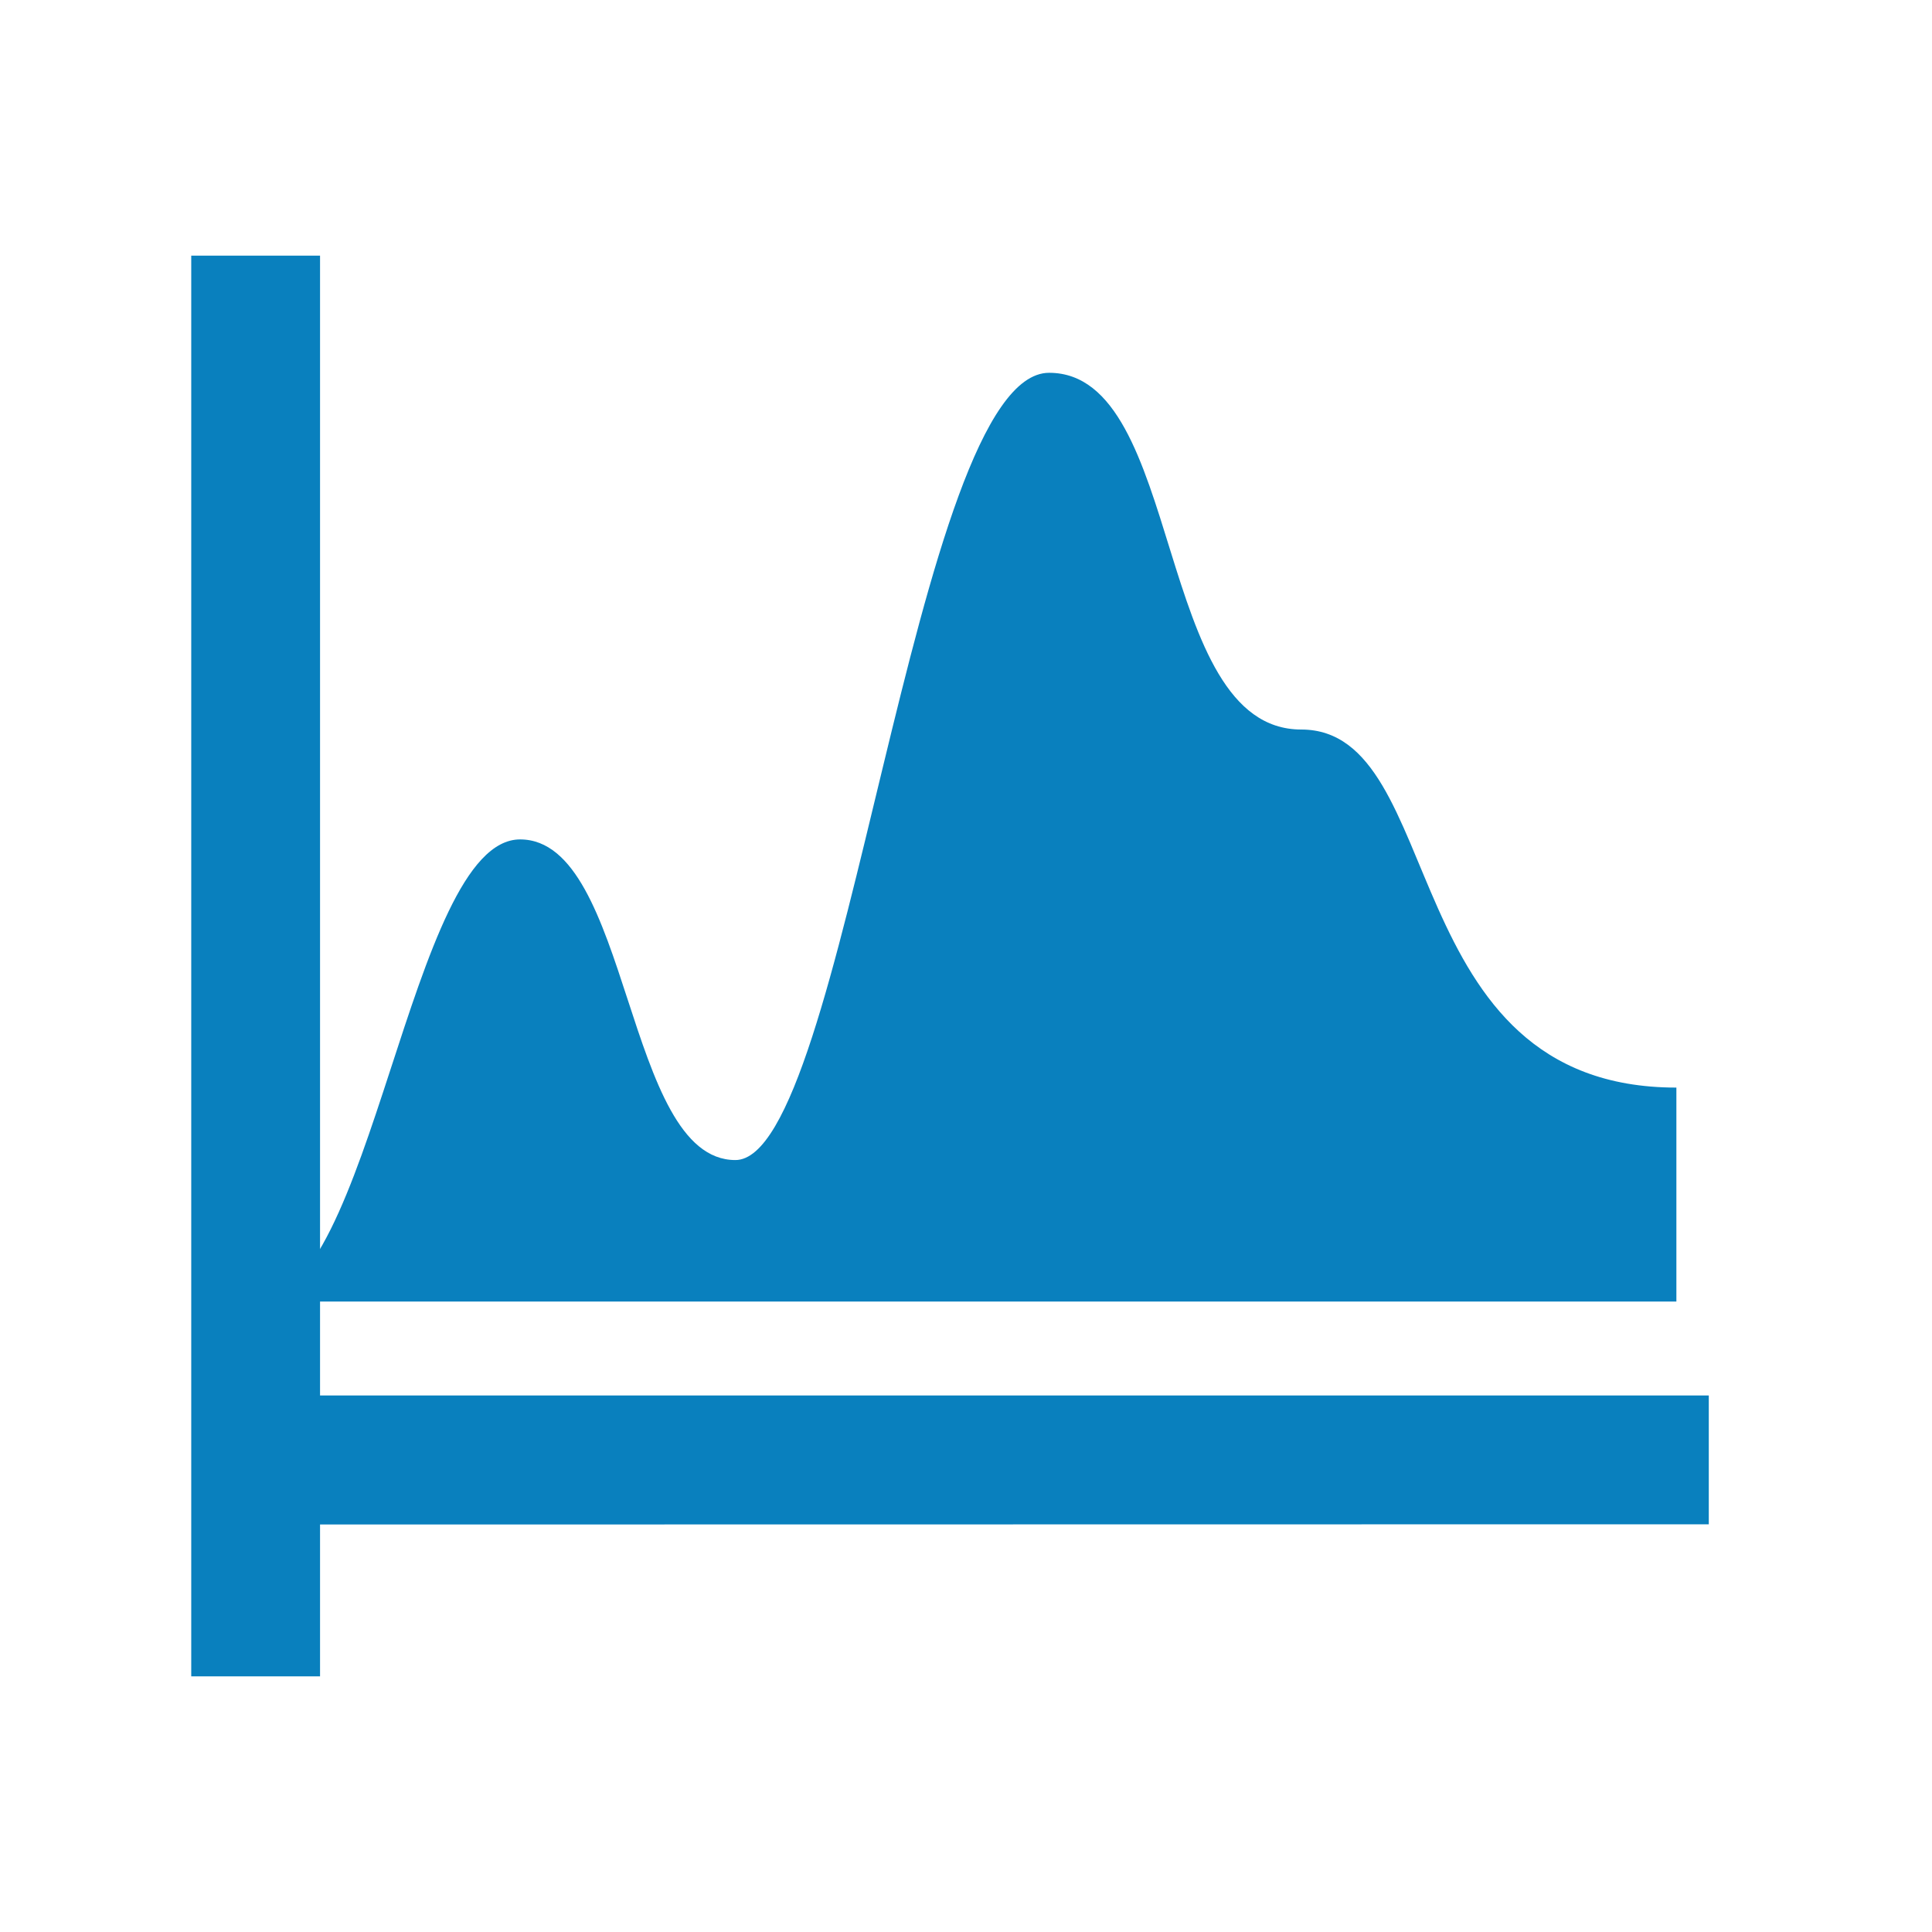 <?xml version="1.0" encoding="UTF-8"?>
<svg id="Layer_1" data-name="Layer 1" xmlns="http://www.w3.org/2000/svg" viewBox="0 0 75 75">
  <polygon points="12.424 54.173 66.335 54.173 66.335 59.173 12.424 59.181 12.424 65.076 7.424 65.076 7.424 9.924 12.424 9.924 12.424 54.173" style="fill: #0980be;"/>
  <path d="m9.924,50.525h55.153v-8.305c-10.983,0-8.834-13.9-14.564-13.9s-4.536-13.848-9.787-13.848-7.881,30.561-12.179,30.561-4.059-12.447-8.357-12.447-5.73,17.938-10.267,17.938" style="fill: #0980be;"/>
</svg>